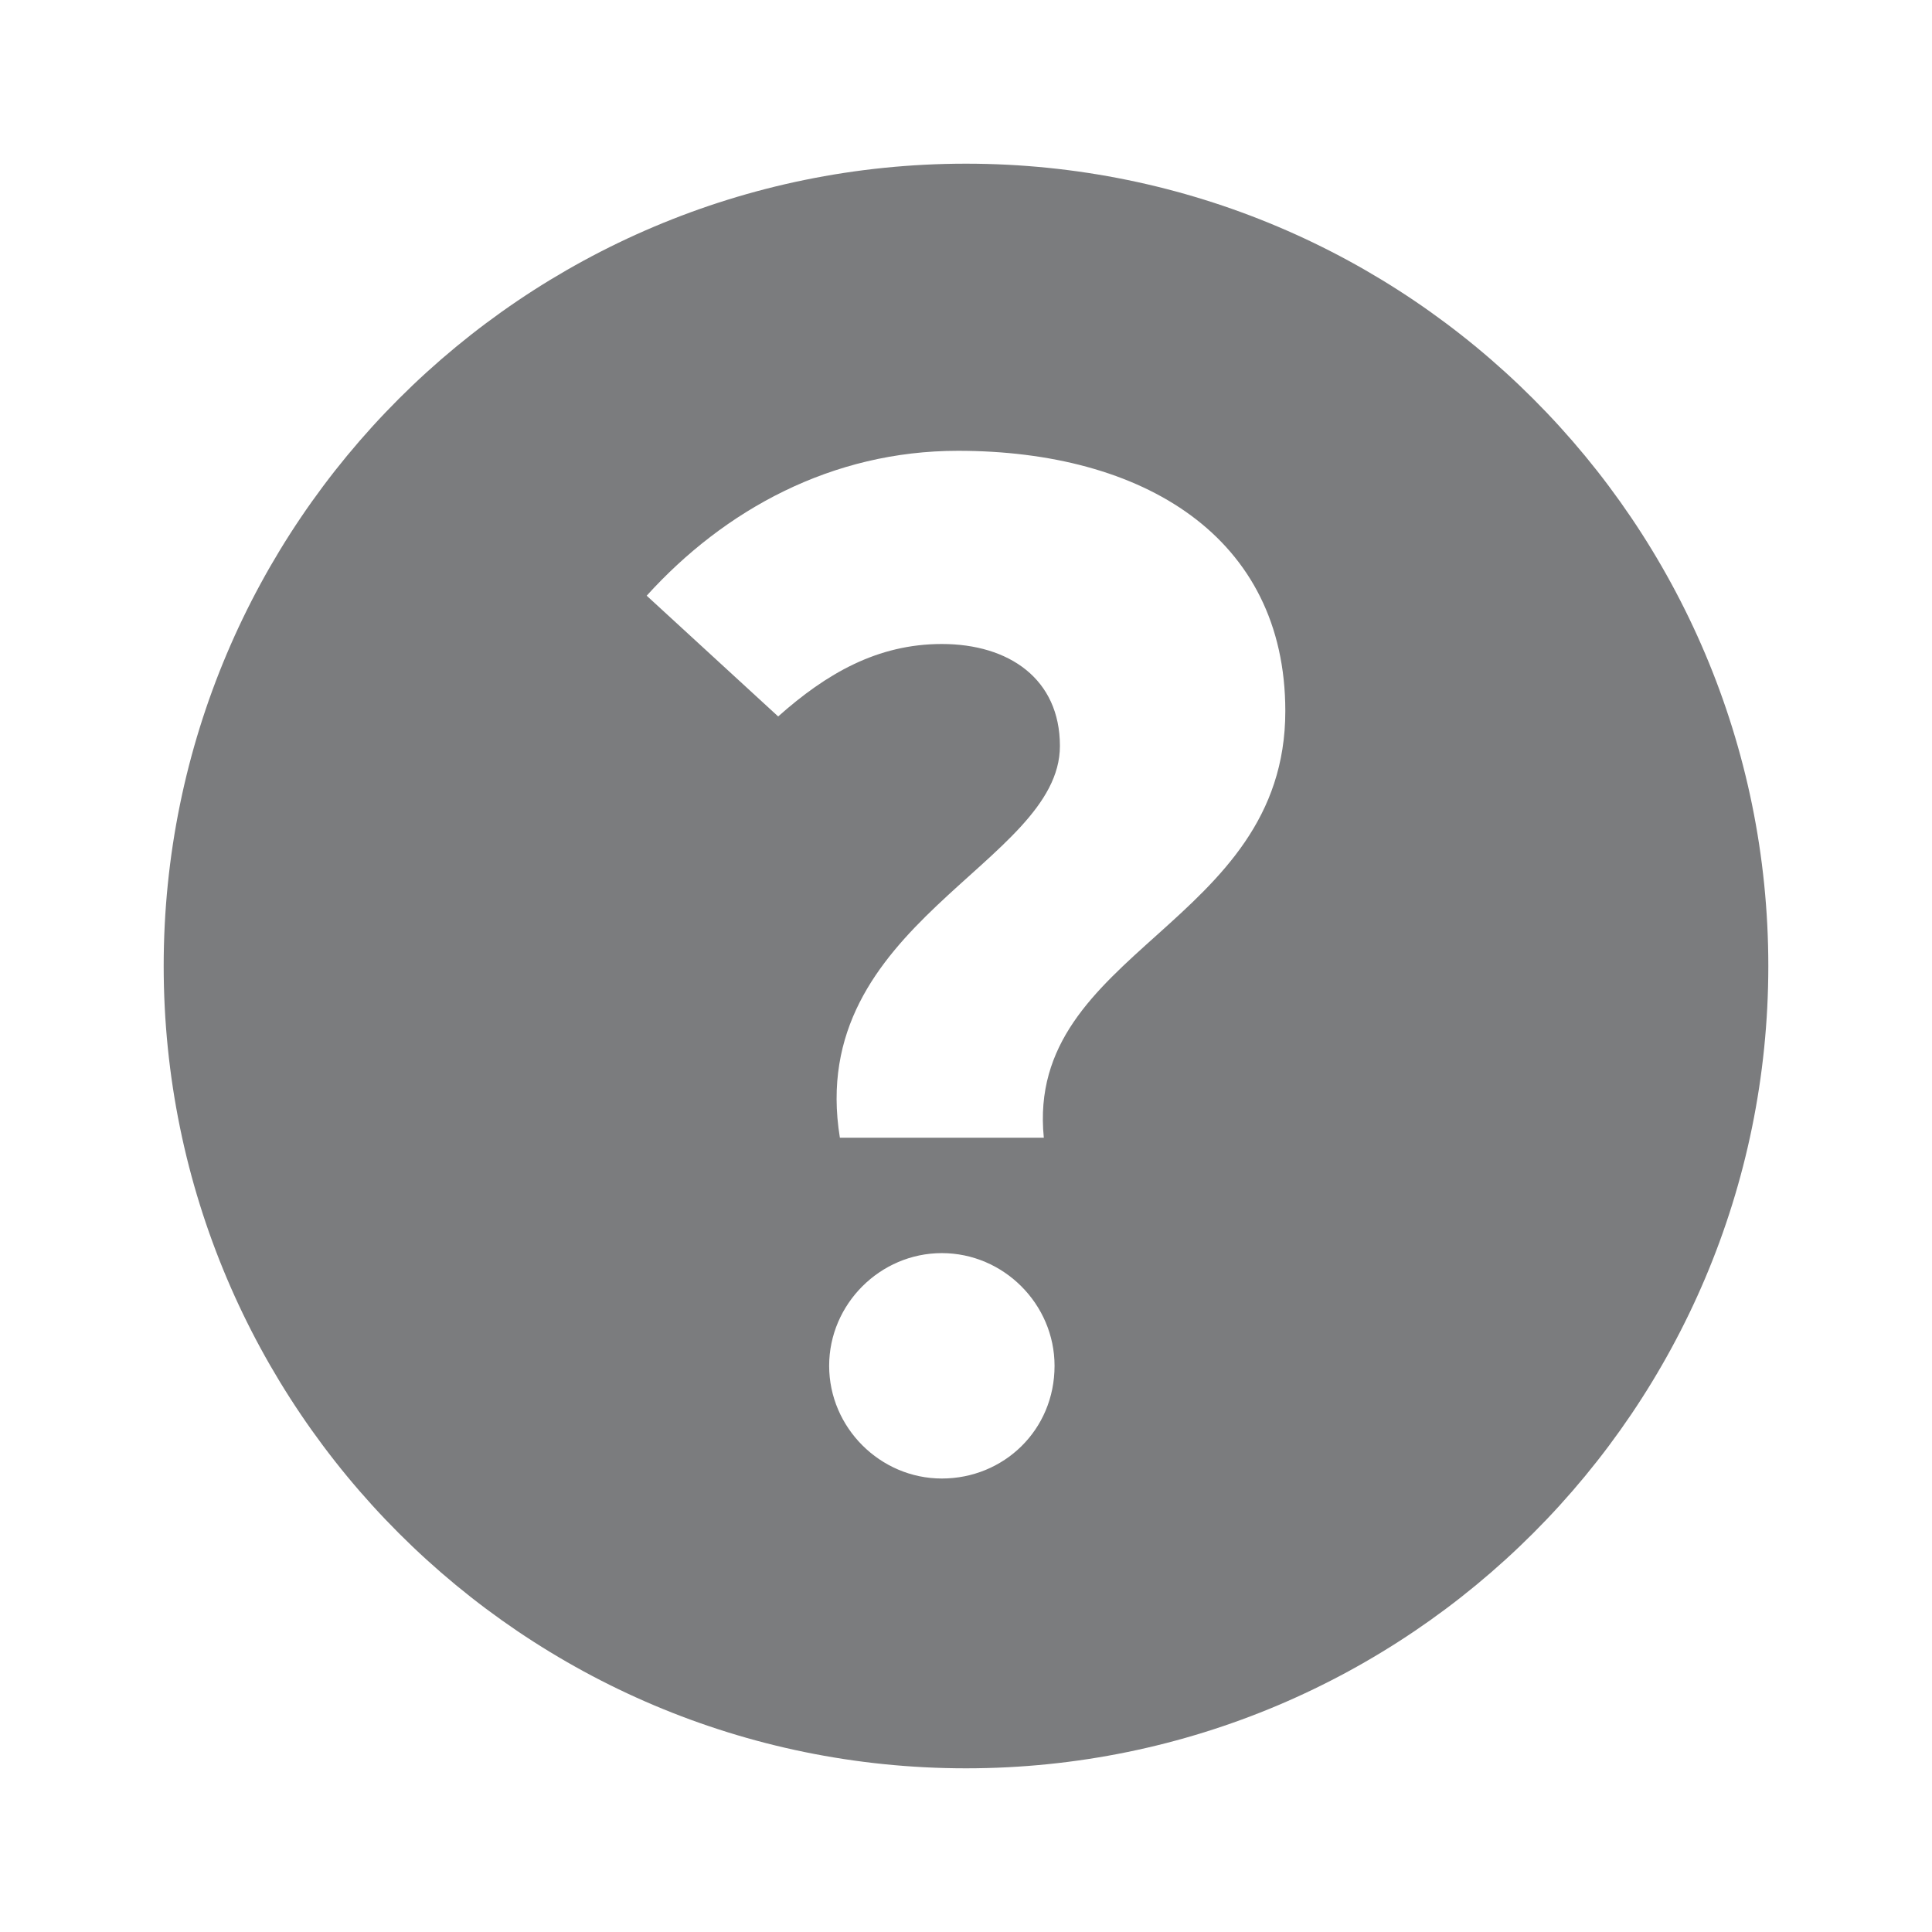 <?xml version="1.0" encoding="utf-8"?>
<!-- Generator: Adobe Illustrator 21.0.2, SVG Export Plug-In . SVG Version: 6.00 Build 0)  -->
<svg version="1.1" id="Layer_1" xmlns="http://www.w3.org/2000/svg" xmlns:xlink="http://www.w3.org/1999/xlink" x="0px" y="0px"
	 viewBox="0 0 72 72" style="enable-background:new 0 0 72 72;" xml:space="preserve">
<style type="text/css">
	.st0{fill:#7B7C7E;}
</style>
<path class="st0" d="M36,6.1C19.5,6.1,6.1,19.5,6.1,36S19.5,65.9,36,65.9S65.9,52.5,65.9,36S52.5,6.1,36,6.1z M35.1,55.1
	c-2.3,0-4.2-1.9-4.2-4.2c0-2.3,1.9-4.2,4.2-4.2c2.3,0,4.2,1.9,4.2,4.2C39.3,53.3,37.4,55.1,35.1,55.1z M38.9,42.4h-7.6
	c-1.3-8,8.2-10.2,8.2-14.6c0-2.5-1.9-3.8-4.4-3.8c-2.4,0-4.3,1.1-6.1,2.7l-4.9-4.5c2.9-3.2,6.9-5.4,11.6-5.4
	c6.9,0,12.2,3.2,12.2,9.7C47.9,34.5,38.2,35.4,38.9,42.4z"/>
</svg>

